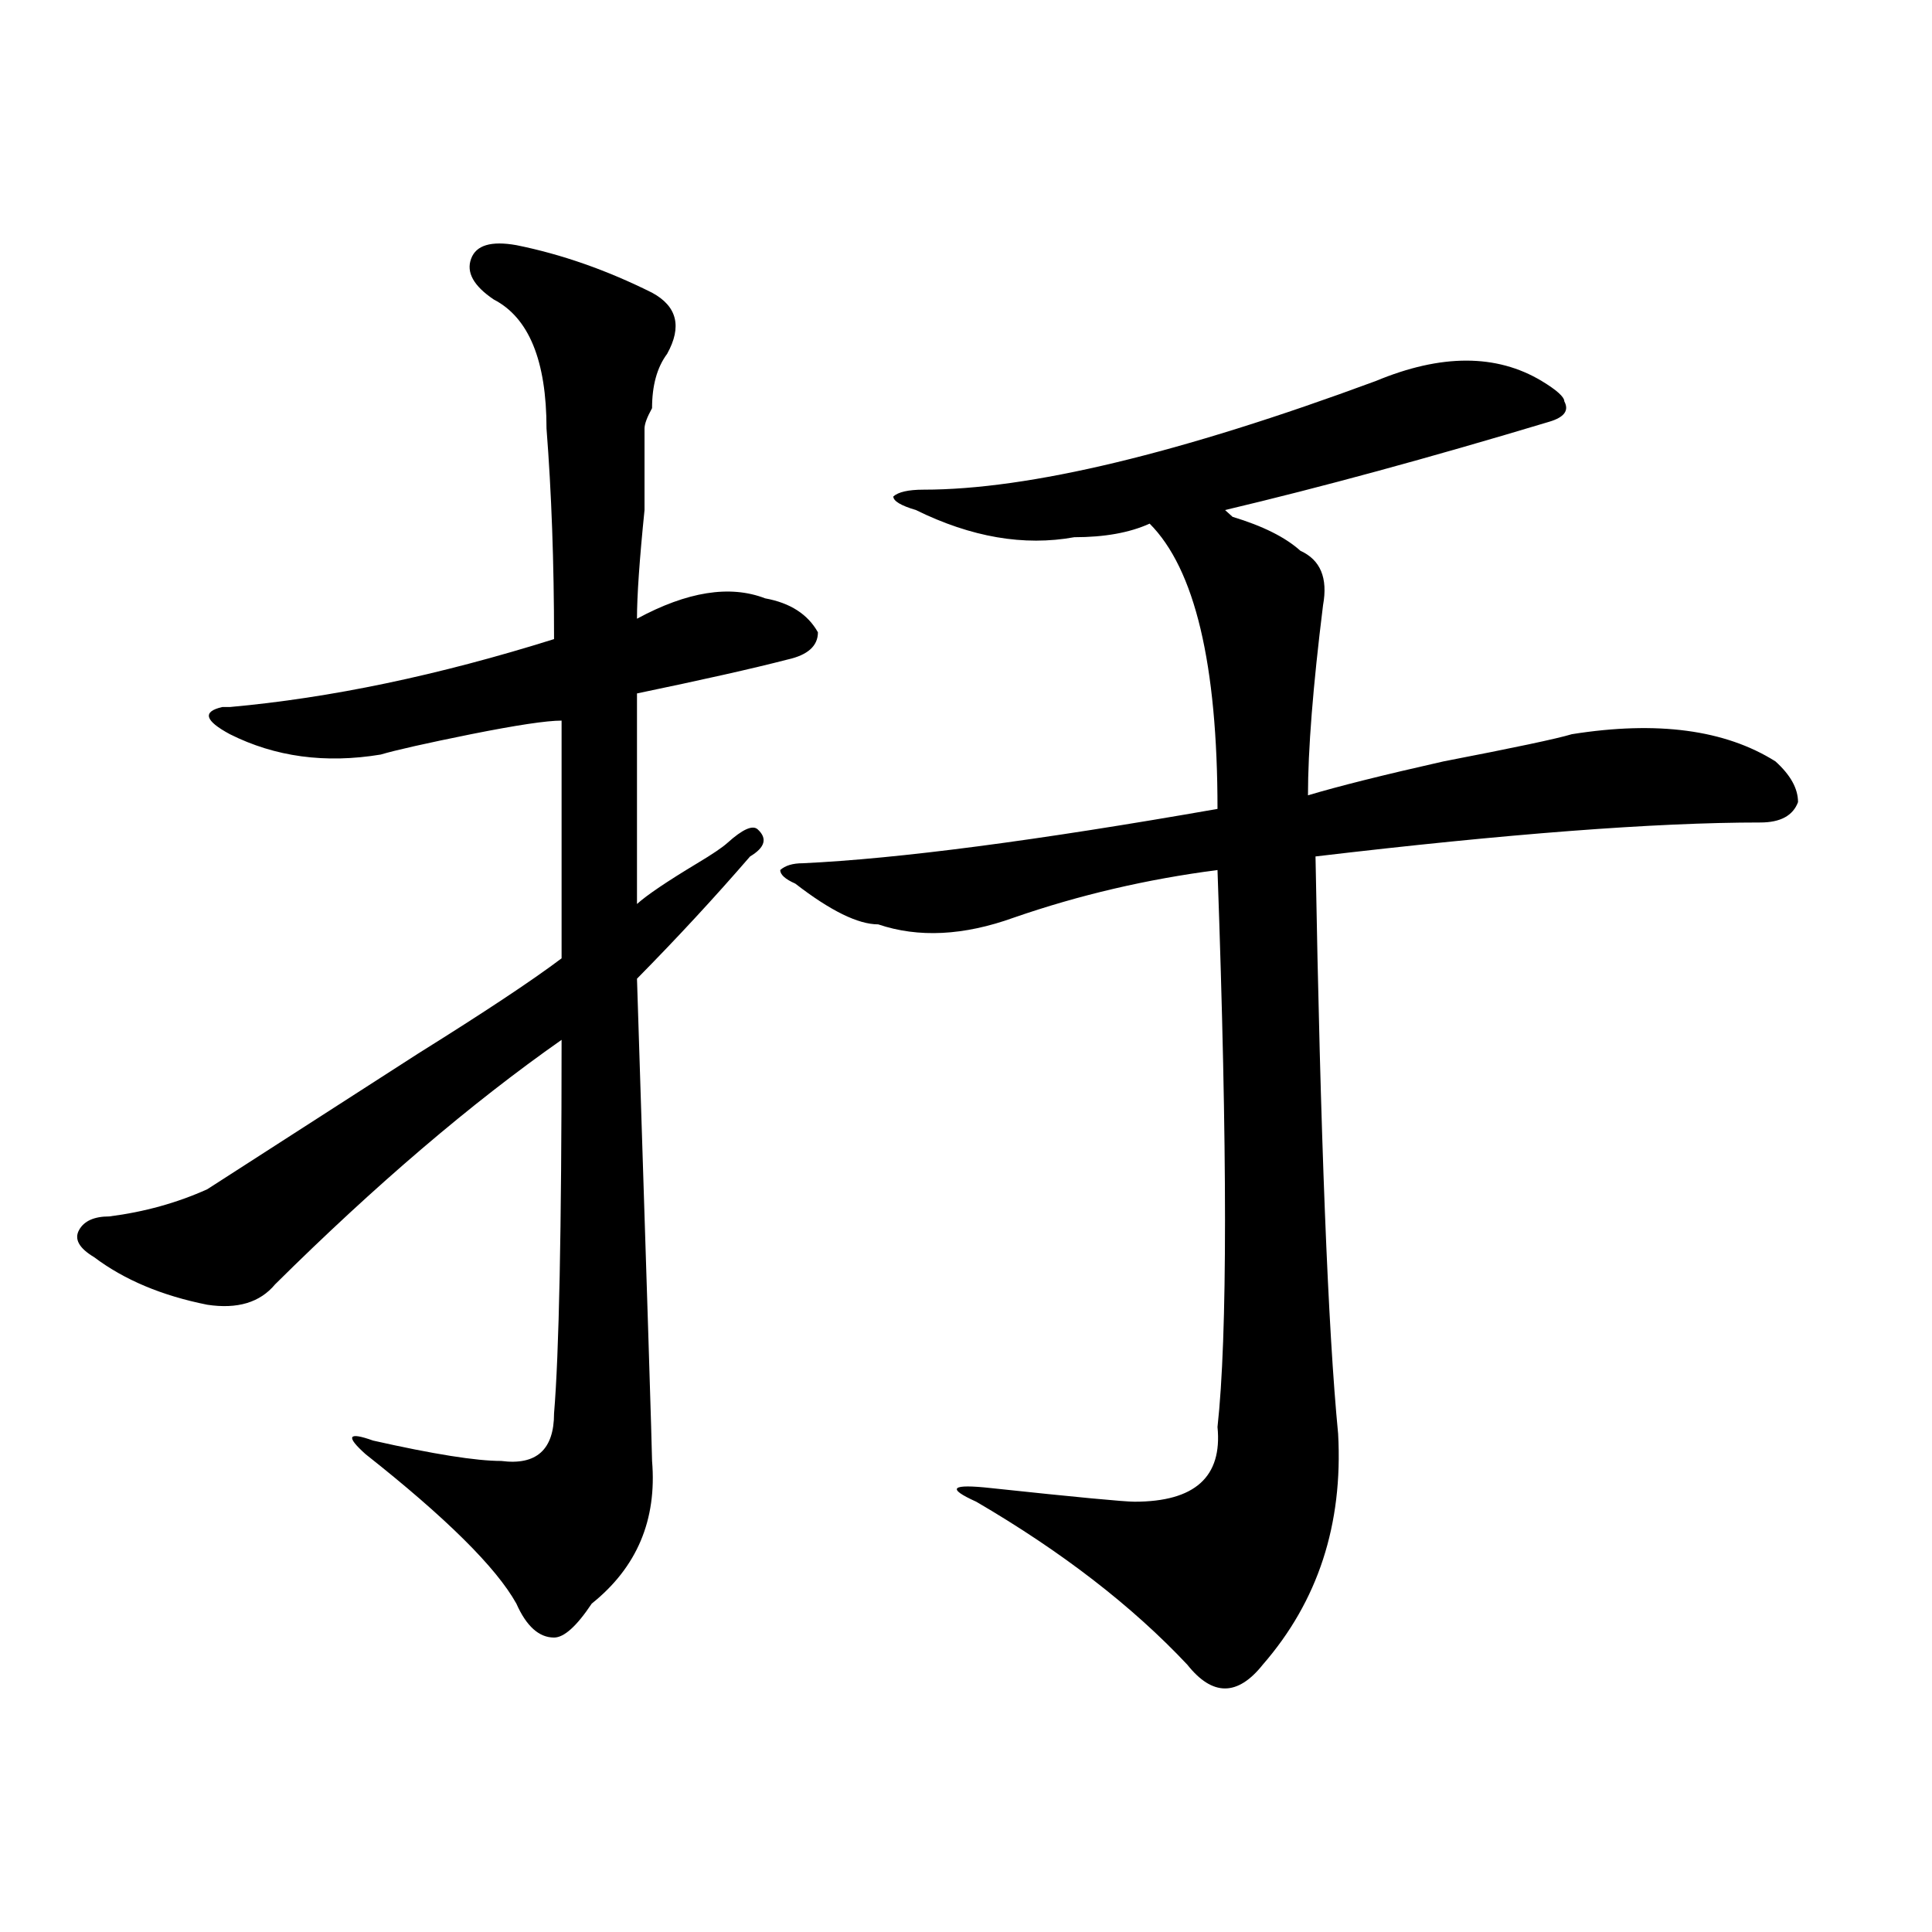<?xml version="1.0" encoding="utf-8"?>
<!-- Generator: Adobe Illustrator 16.0.0, SVG Export Plug-In . SVG Version: 6.00 Build 0)  -->
<!DOCTYPE svg PUBLIC "-//W3C//DTD SVG 1.1//EN" "http://www.w3.org/Graphics/SVG/1.1/DTD/svg11.dtd">
<svg version="1.1" id="图层_1" xmlns="http://www.w3.org/2000/svg" xmlns:xlink="http://www.w3.org/1999/xlink" x="0px" y="0px"
	 width="1000px" height="1000px" viewBox="0 0 1000 1000" enable-background="new 0 0 1000 1000" xml:space="preserve">
<path d="M267.262,126.891c23.414,4.724,46.828,12.909,70.242,24.609c12.987,7.031,15.609,17.578,7.805,31.641
	c-5.243,7.031-7.805,16.425-7.805,28.125c-2.622,4.724-3.902,8.239-3.902,10.547c0,9.394,0,23.456,0,42.188
	c-2.622,25.817-3.902,44.55-3.902,56.25c25.976-14.063,48.108-17.578,66.34-10.547c12.987,2.362,22.073,8.239,27.316,17.578
	c0,7.031-5.243,11.755-15.609,14.063c-18.231,4.724-44.267,10.547-78.047,17.578c0,53.942,0,90.253,0,108.984
	c5.183-4.669,15.609-11.7,31.219-21.094c7.805-4.669,12.987-8.185,15.609-10.547c7.805-7.031,12.987-9.339,15.609-7.031
	c5.183,4.724,3.902,9.394-3.902,14.063c-18.231,21.094-37.743,42.188-58.535,63.281c5.183,161.719,7.805,244.94,7.805,249.609
	c2.562,30.487-7.805,55.097-31.219,73.828c-7.805,11.7-14.329,17.578-19.512,17.578c-7.805,0-14.329-5.878-19.512-17.578
	c-10.427-18.731-36.462-44.495-78.047-77.344c-10.427-9.339-9.146-11.7,3.902-7.031c31.219,7.031,53.292,10.547,66.34,10.547
	c18.171,2.362,27.316-5.823,27.316-24.609c2.562-30.433,3.902-94.922,3.902-193.359c-46.828,32.849-96.278,75.036-148.289,126.563
	c-7.805,9.394-19.512,12.909-35.121,10.547c-23.414-4.669-42.926-12.854-58.535-24.609c-7.805-4.669-10.427-9.339-7.805-14.063
	c2.562-4.669,7.805-7.031,15.609-7.031c18.171-2.308,35.121-7.031,50.73-14.063c18.171-11.7,54.633-35.156,109.266-70.313
	c33.78-21.094,58.535-37.464,74.145-49.219c0-44.495,0-85.528,0-123.047c-7.805,0-23.414,2.362-46.828,7.031
	c-23.414,4.724-39.023,8.239-46.828,10.547c-28.657,4.724-54.633,1.208-78.047-10.547c-13.048-7.031-14.329-11.7-3.902-14.063h3.902
	c52.011-4.669,107.925-16.37,167.801-35.156c0-39.825-1.341-76.136-3.902-108.984c0-35.156-9.146-57.404-27.316-66.797
	c-10.427-7.031-14.329-14.063-11.707-21.094C246.409,126.891,254.214,124.583,267.262,126.891z M712.129,197.203
	c33.78-14.063,62.438-14.063,85.852,0c7.805,4.724,11.707,8.239,11.707,10.547c2.562,4.724,0,8.239-7.805,10.547
	C739.445,237.083,683.472,252.3,634.082,264l3.902,3.516c15.609,4.724,27.316,10.547,35.121,17.578
	c10.366,4.724,14.269,14.063,11.707,28.125c-5.243,42.188-7.805,75.036-7.805,98.438c15.609-4.669,39.023-10.547,70.242-17.578
	c36.401-7.031,58.535-11.7,66.34-14.063c44.206-7.031,79.327-2.308,105.363,14.063c7.805,7.031,11.707,14.063,11.707,21.094
	c-2.622,7.031-9.146,10.547-19.512,10.547c-54.633,0-131.399,5.878-230.238,17.578c2.562,145.349,6.464,244.94,11.707,298.828
	c2.562,46.911-10.427,86.682-39.023,119.531c-13.048,16.369-26.036,16.369-39.023,0c-28.657-30.487-65.06-58.558-109.266-84.375
	c-15.609-7.031-13.048-9.339,7.805-7.031c44.206,4.724,68.901,7.031,74.145,7.031c31.219,0,45.487-12.854,42.926-38.672
	c5.183-46.856,5.183-142.933,0-288.281c-36.462,4.724-71.583,12.909-105.363,24.609c-26.036,9.394-49.45,10.547-70.242,3.516
	c-10.427,0-24.755-7.031-42.926-21.094c-5.243-2.308-7.805-4.669-7.805-7.031c2.562-2.308,6.464-3.516,11.707-3.516
	c49.39-2.308,120.973-11.7,214.629-28.125c0-74.981-11.707-124.2-35.121-147.656c-10.427,4.724-23.414,7.031-39.023,7.031
	c-26.036,4.724-53.353,0-81.949-14.063c-7.805-2.308-11.707-4.669-11.707-7.031c2.562-2.308,7.805-3.516,15.609-3.516
	C532.621,253.453,610.668,234.722,712.129,197.203z"/>
</svg>
